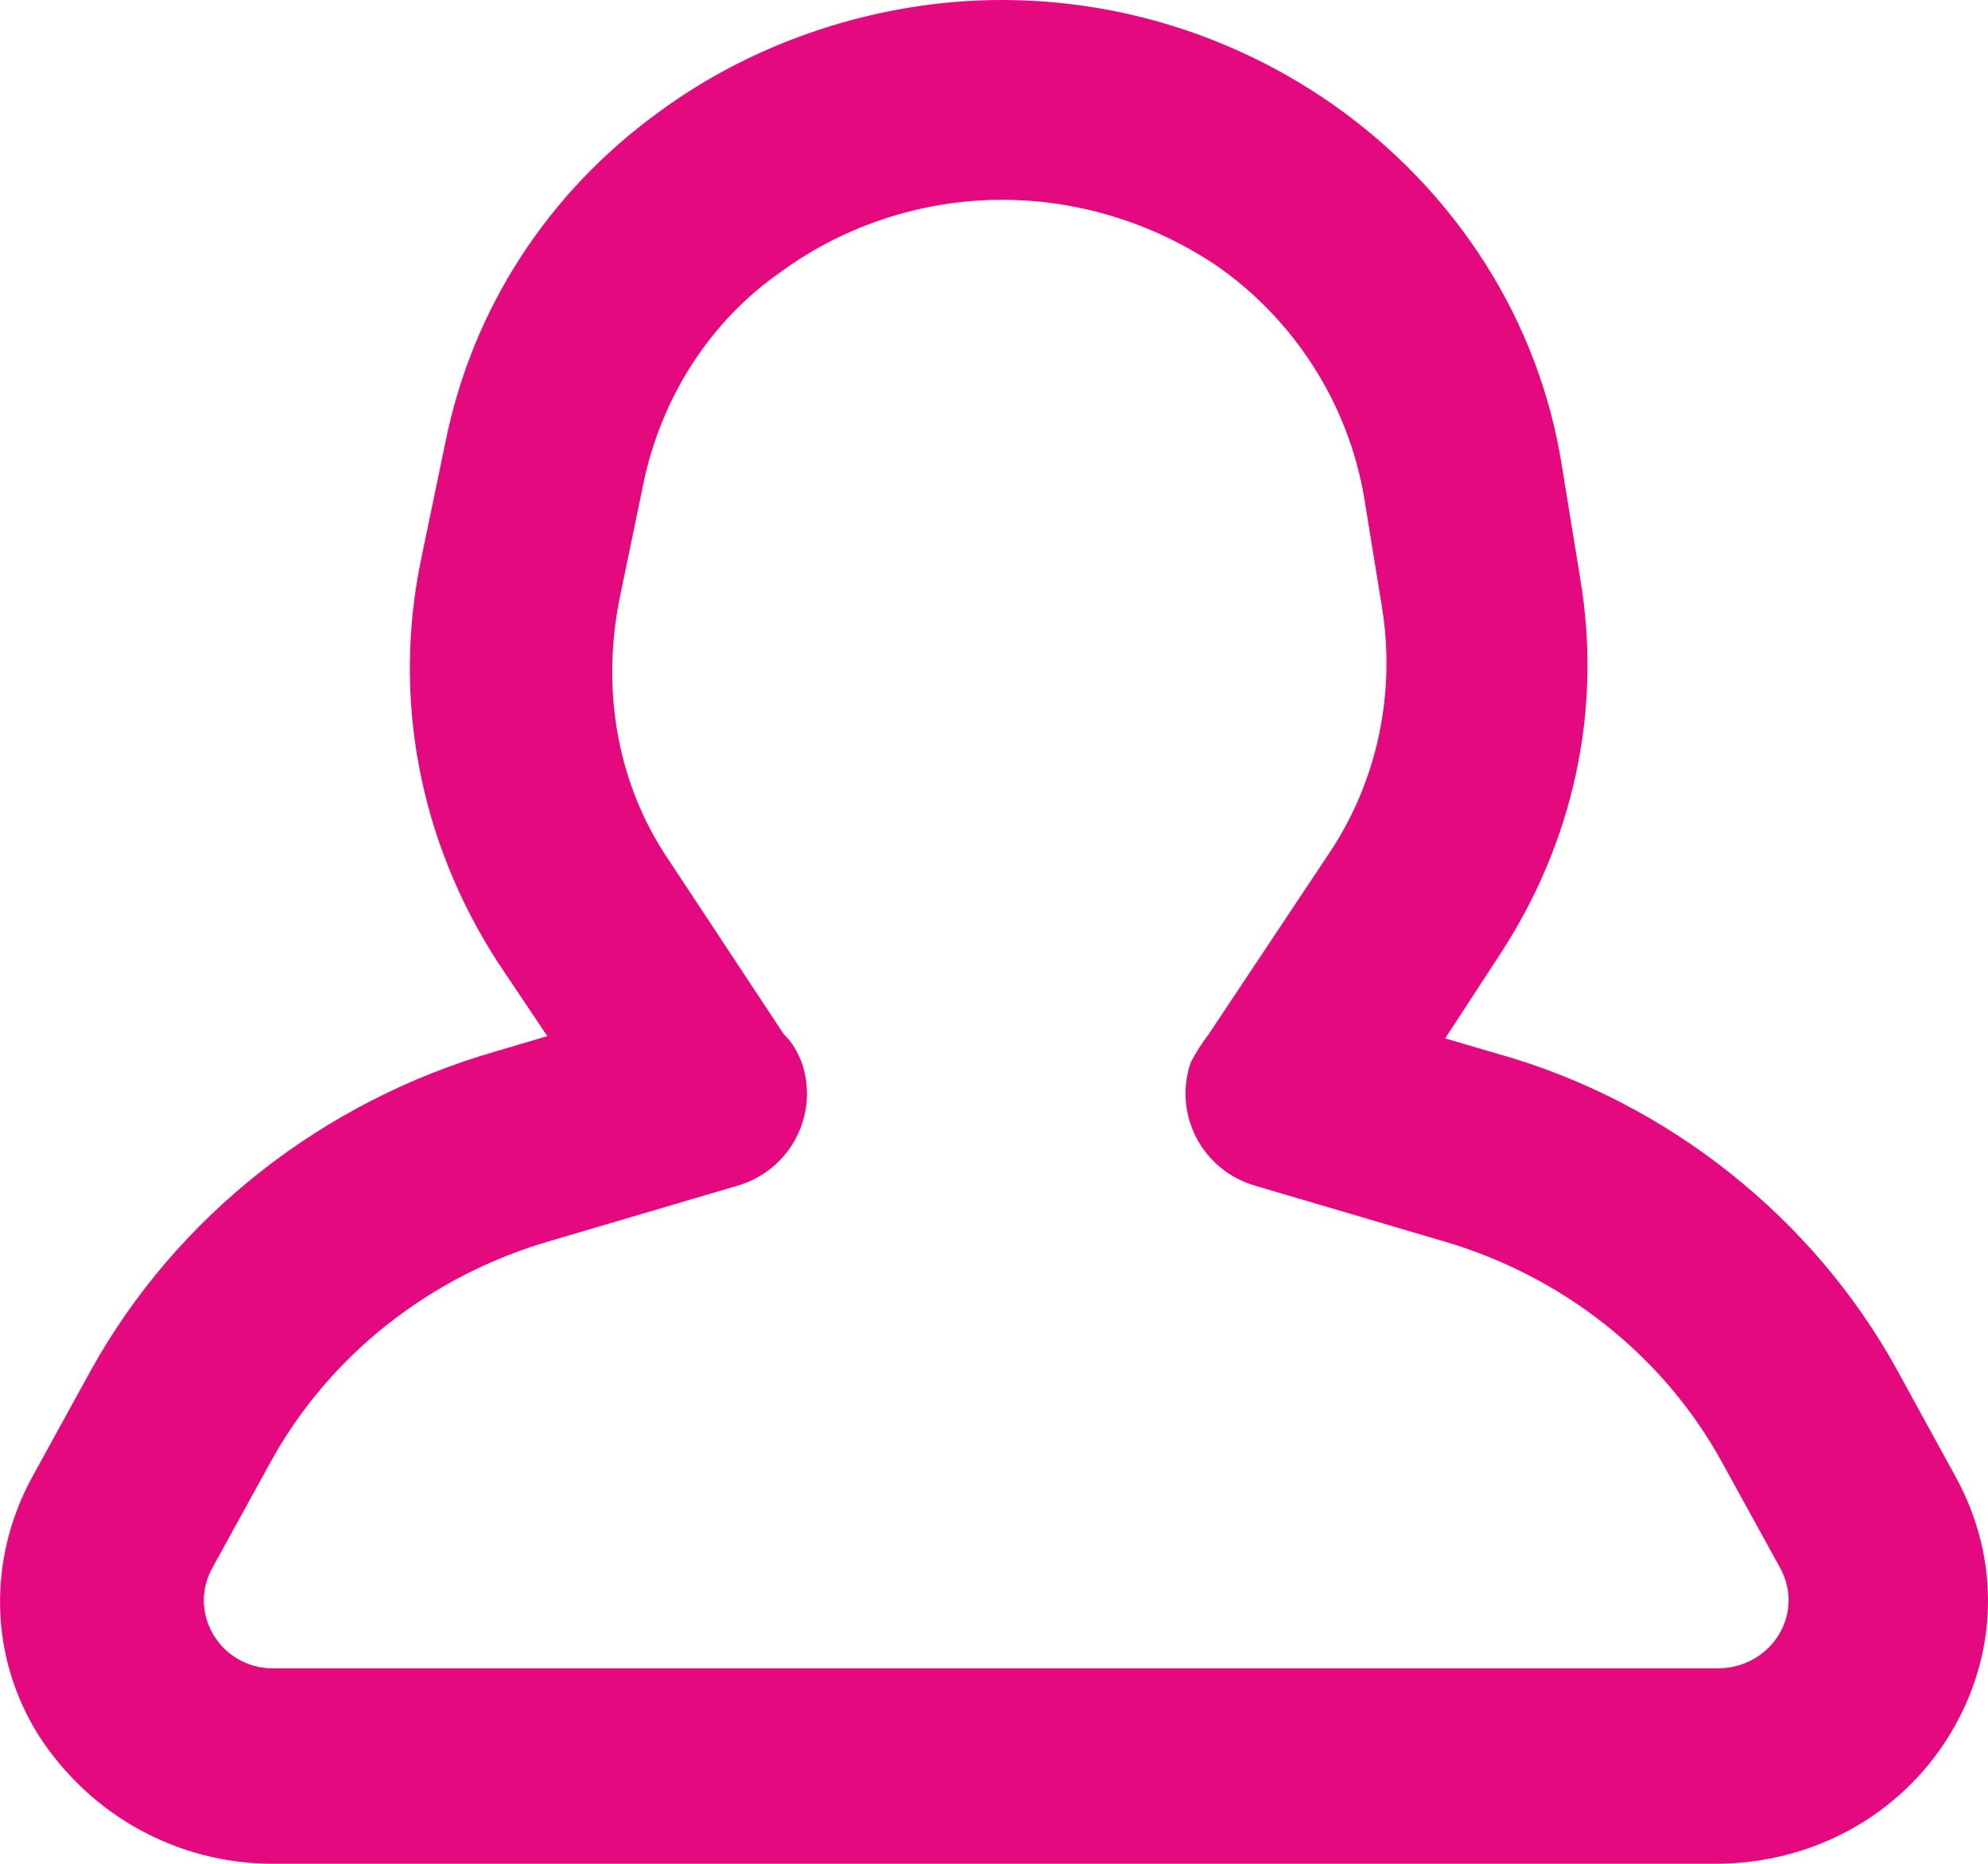 <svg width="16" height="15" viewBox="0 0 16 15" fill="none" xmlns="http://www.w3.org/2000/svg">
<path d="M2.196 15H13.804C14.582 15 15.289 14.615 15.687 13.969C16.085 13.322 16.104 12.552 15.741 11.888L15.271 11.031C14.601 9.808 13.423 8.864 12.047 8.479L11.631 8.357L12.065 7.692C12.663 6.783 12.898 5.717 12.717 4.65L12.572 3.759C12.391 2.587 11.721 1.538 10.725 0.839C9.947 0.297 9.023 0 8.063 0C7.067 0 6.071 0.332 5.293 0.909C4.405 1.556 3.808 2.483 3.591 3.531L3.391 4.493C3.156 5.612 3.373 6.766 4.007 7.745L4.405 8.339L3.989 8.462C2.595 8.864 1.418 9.79 0.73 11.031L0.259 11.888C-0.103 12.552 -0.085 13.339 0.313 13.969C0.73 14.615 1.436 15 2.196 15ZM1.707 12.622L2.178 11.766C2.649 10.909 3.464 10.262 4.442 9.983L5.927 9.545C6.361 9.423 6.597 8.969 6.452 8.549C6.416 8.462 6.379 8.392 6.307 8.322L5.383 6.923C4.967 6.311 4.84 5.559 4.985 4.825L5.184 3.864C5.329 3.199 5.709 2.587 6.289 2.185C6.814 1.801 7.448 1.608 8.063 1.608C8.661 1.608 9.259 1.783 9.784 2.133C10.418 2.57 10.852 3.252 10.979 4.003L11.124 4.895C11.232 5.577 11.088 6.276 10.707 6.853L9.729 8.322C9.675 8.392 9.621 8.479 9.584 8.549C9.44 8.969 9.675 9.423 10.11 9.545L11.595 9.983C12.572 10.262 13.387 10.909 13.858 11.766L14.329 12.622C14.528 12.989 14.256 13.427 13.822 13.427H2.196C1.78 13.427 1.508 12.989 1.707 12.622Z" fill="#E5097F"/>
</svg>
